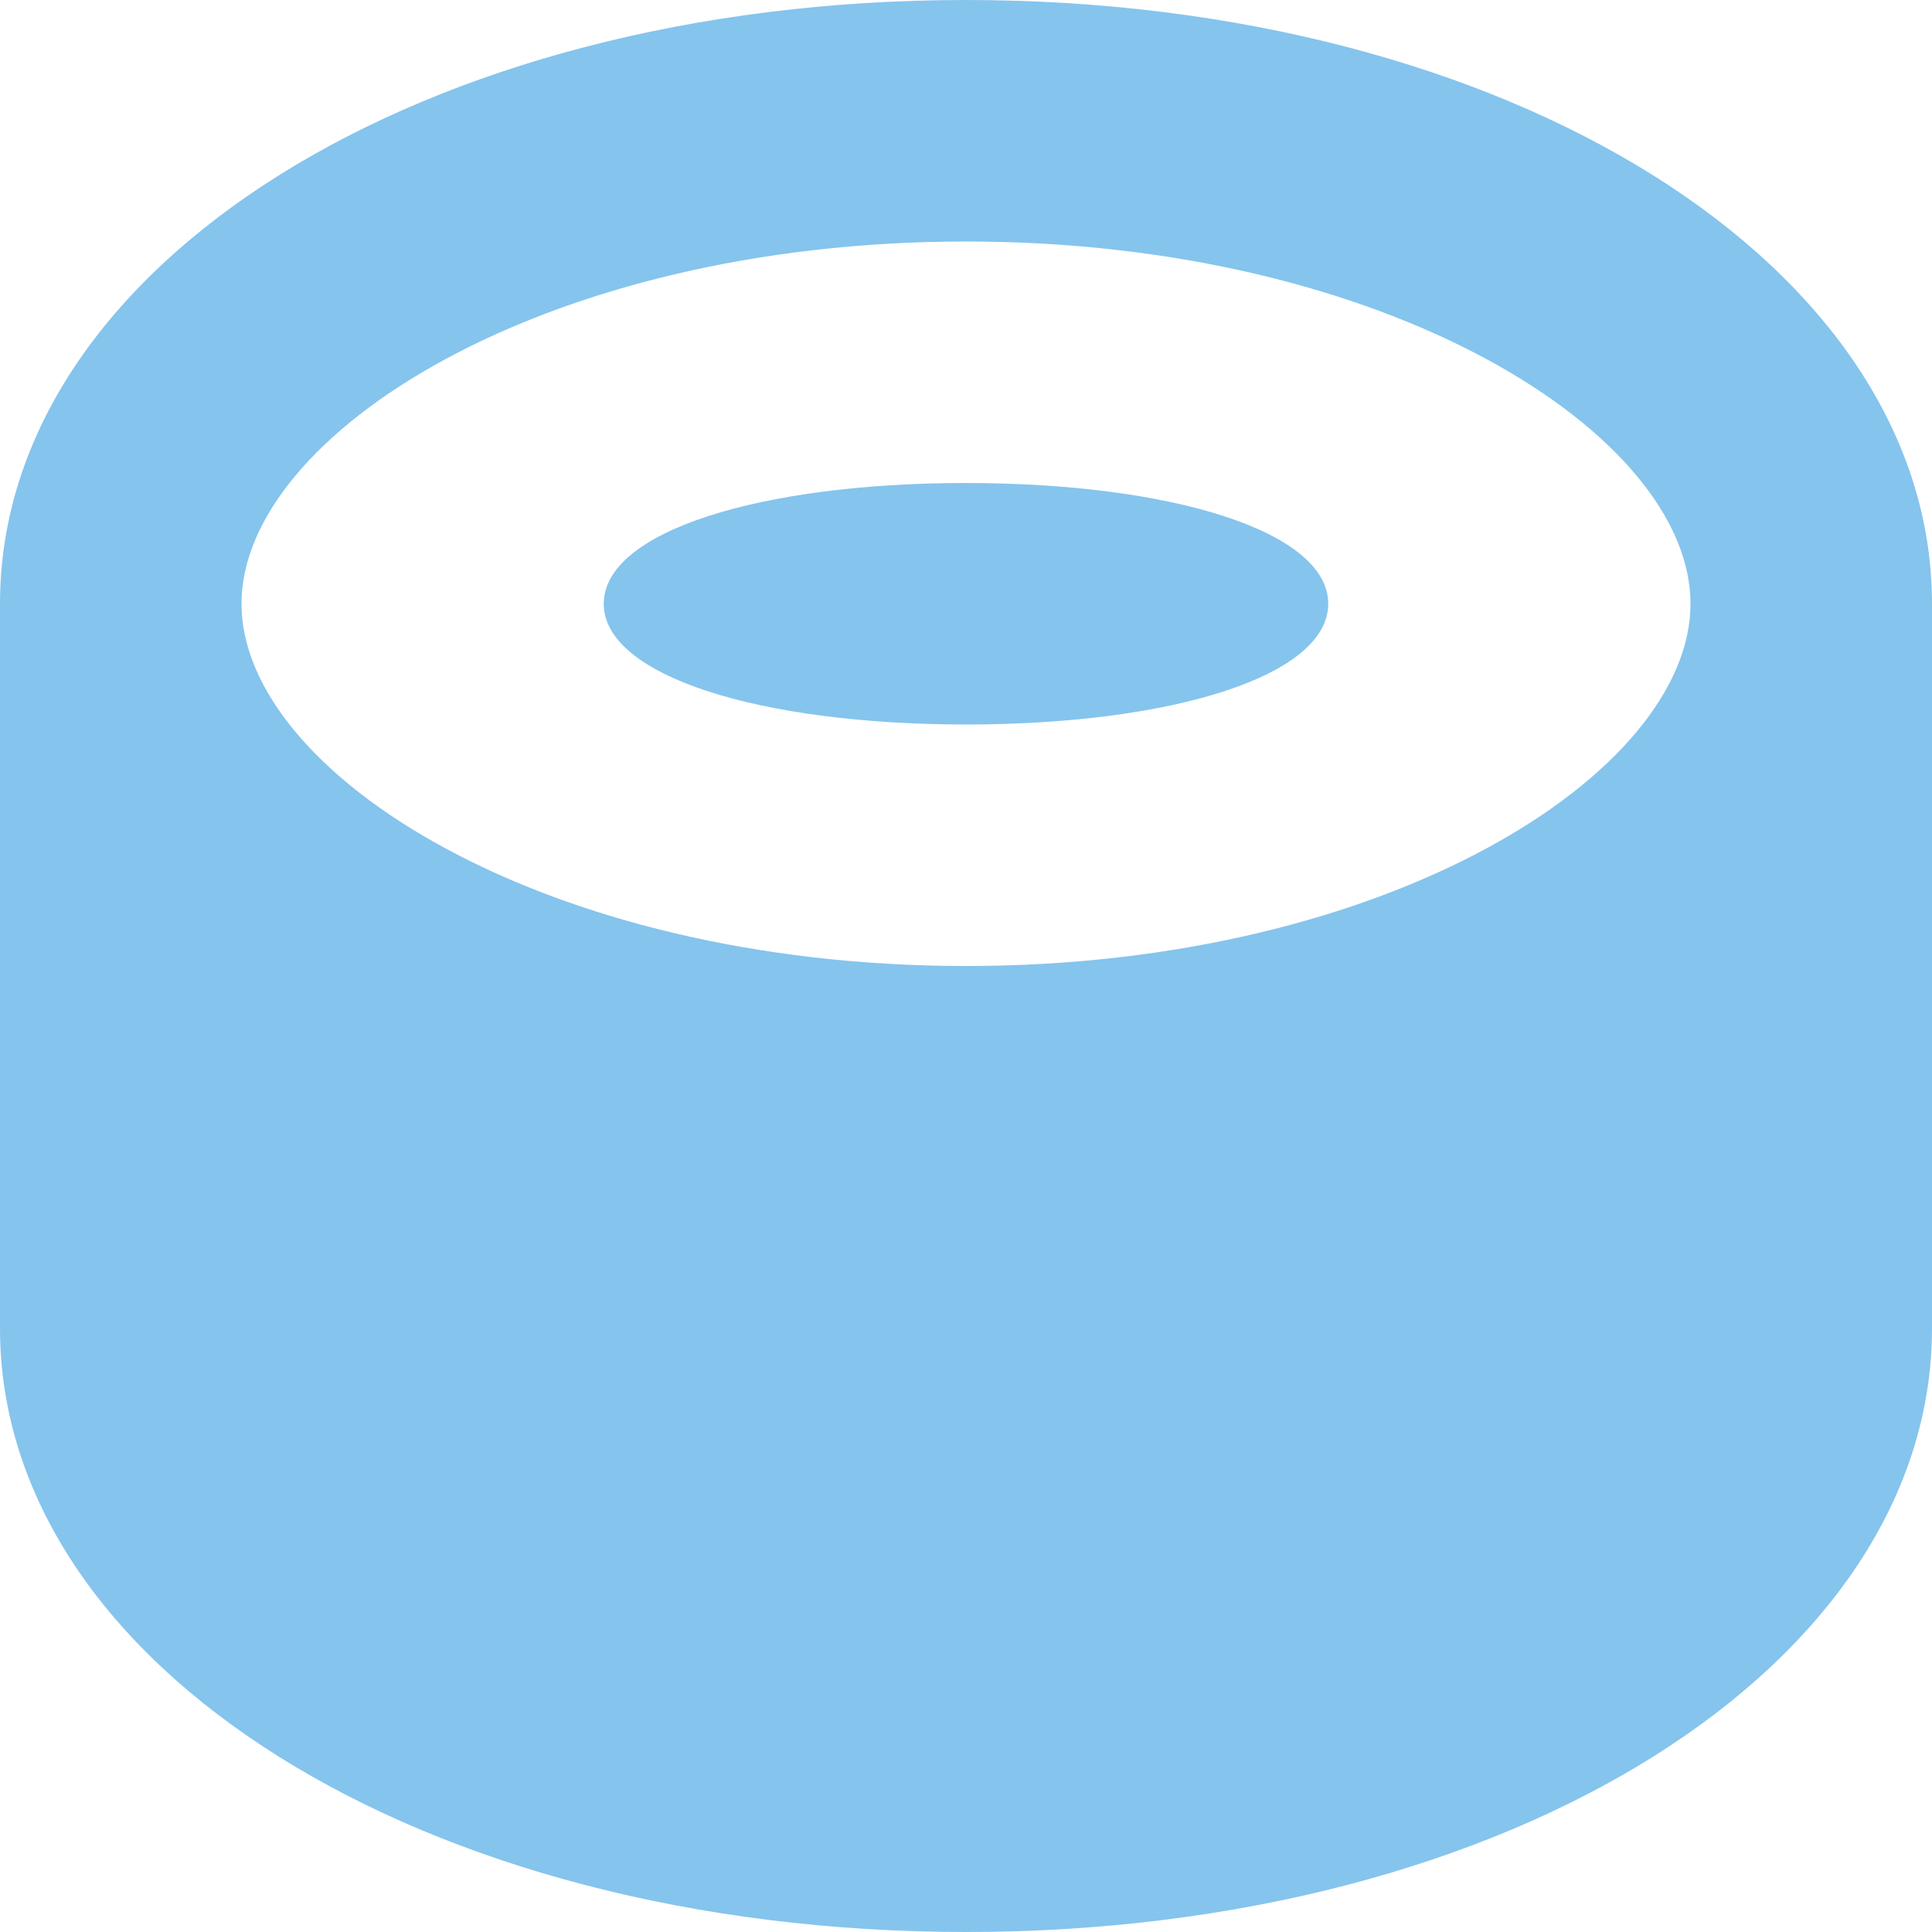 <svg xmlns="http://www.w3.org/2000/svg" width="16" height="16" fill="none"><g fill="#85C4ED" fill-rule="evenodd" clip-path="url(#clip0_1853_3401)" clip-rule="evenodd"><path d="M8 0C3.5 0 0 2.2 0 5v6c0 2.8 3.5 5 8 5s8-2.2 8-5V5c0-2.8-3.5-5-8-5Zm0 2c3.5 0 6 1.6 6 3s-2.5 3-6 3-6-1.6-6-3 2.5-3 6-3Z"/><path d="M8 4c1.7 0 3 .4 3 1S9.7 6 8 6s-3-.4-3-1 1.3-1 3-1Z"/></g><defs><clipPath id="clip0_1853_3401"><path fill="#fff" d="M0 0h16v16H0z"/></clipPath></defs></svg>